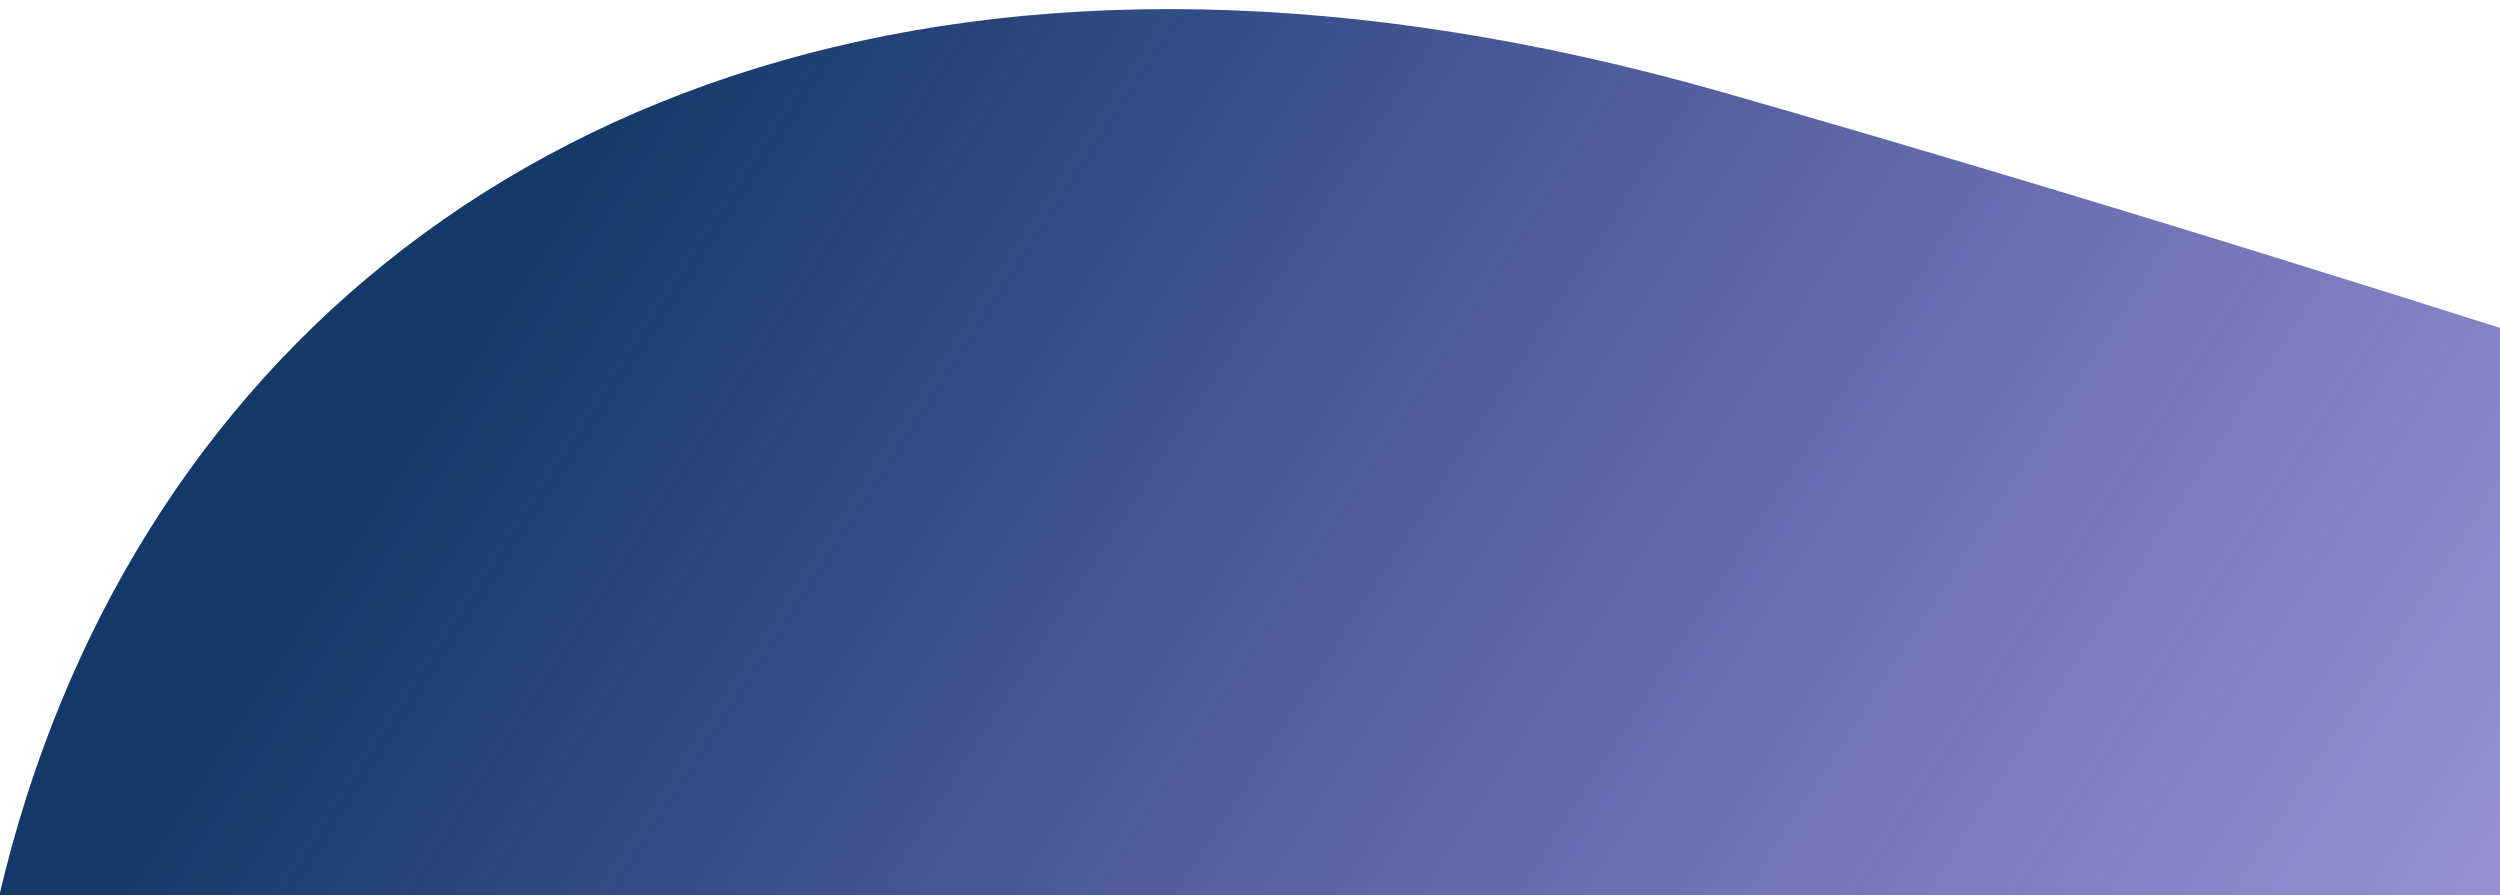 <svg xmlns="http://www.w3.org/2000/svg" width="338" height="121" fill="none"><g clip-path="url(#a)"><path fill="url(#b)" d="M657.277 133.123c52.978-13.671 208.519 217.115 291.585 347.621 30.069 47.241 12.969 107.351-36.771 132.812L461.309 844.304c-49.162 25.165-111.401 6.793-139.015-41.037L36.306 307.921C-66.535 129.796 30.46-45.461 233.133 12.536c193.81 55.461 382.572 131.314 424.144 120.587Z"/></g><defs><linearGradient id="b" x1="64.026" x2="554.1" y1="34.142" y2="351.851" gradientUnits="userSpaceOnUse"><stop stop-color="#123967"/><stop offset="1" stop-color="#6320F1" stop-opacity="0"/></linearGradient><clipPath id="a"><path fill="#fff" d="M0 0h338v121H0z"/></clipPath></defs></svg>